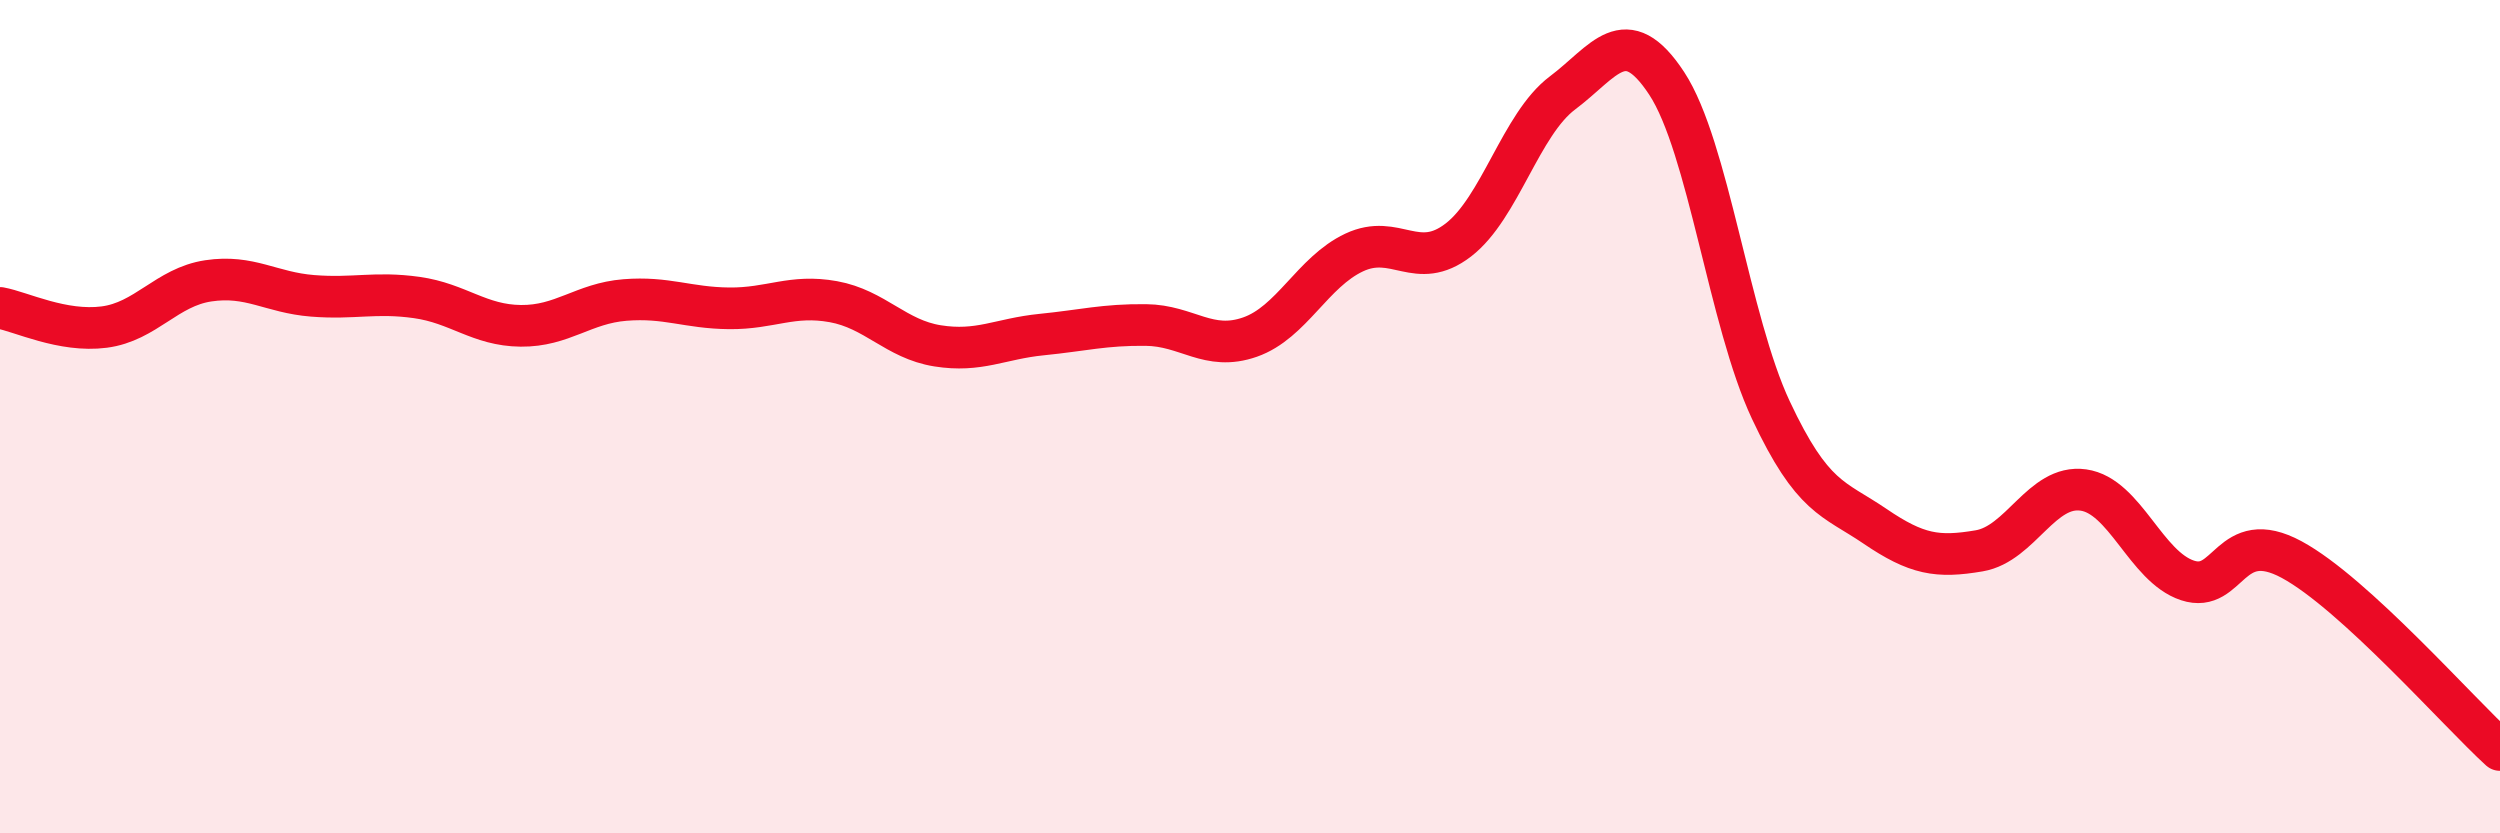 
    <svg width="60" height="20" viewBox="0 0 60 20" xmlns="http://www.w3.org/2000/svg">
      <path
        d="M 0,7.39 C 0.5,7.48 1.5,7.98 2.5,7.85 C 3.5,7.72 4,6.89 5,6.74 C 6,6.59 6.5,7.02 7.5,7.1 C 8.5,7.18 9,7 10,7.14 C 11,7.28 11.5,7.81 12.5,7.82 C 13.5,7.83 14,7.28 15,7.2 C 16,7.12 16.5,7.39 17.5,7.4 C 18.5,7.41 19,7.06 20,7.24 C 21,7.42 21.5,8.14 22.5,8.3 C 23.5,8.46 24,8.13 25,8.03 C 26,7.93 26.5,7.79 27.5,7.8 C 28.5,7.81 29,8.44 30,8.09 C 31,7.74 31.5,6.53 32.5,6.06 C 33.5,5.59 34,6.53 35,5.76 C 36,4.99 36.5,2.98 37.5,2.23 C 38.5,1.48 39,0.48 40,2 C 41,3.52 41.5,7.71 42.5,9.84 C 43.5,11.97 44,11.95 45,12.63 C 46,13.31 46.5,13.39 47.5,13.22 C 48.5,13.05 49,11.62 50,11.76 C 51,11.9 51.5,13.6 52.5,13.93 C 53.5,14.26 53.5,12.62 55,13.43 C 56.5,14.24 59,17.09 60,18L60 20L0 20Z"
        fill="#EB0A25"
        opacity="0.1"
        stroke-linecap="round"
        stroke-linejoin="round"
      />
      <path
        d="M 0,7.39 C 0.5,7.48 1.5,7.98 2.5,7.85 C 3.5,7.72 4,6.89 5,6.74 C 6,6.59 6.5,7.02 7.5,7.1 C 8.5,7.18 9,7 10,7.14 C 11,7.28 11.5,7.81 12.5,7.82 C 13.5,7.83 14,7.28 15,7.2 C 16,7.12 16.5,7.39 17.5,7.4 C 18.5,7.41 19,7.06 20,7.24 C 21,7.42 21.5,8.14 22.5,8.3 C 23.5,8.46 24,8.13 25,8.03 C 26,7.93 26.5,7.79 27.5,7.8 C 28.5,7.81 29,8.44 30,8.09 C 31,7.74 31.5,6.53 32.5,6.06 C 33.5,5.59 34,6.53 35,5.76 C 36,4.99 36.5,2.98 37.5,2.23 C 38.5,1.48 39,0.48 40,2 C 41,3.52 41.5,7.71 42.5,9.84 C 43.5,11.97 44,11.95 45,12.63 C 46,13.31 46.5,13.39 47.5,13.22 C 48.5,13.05 49,11.62 50,11.76 C 51,11.9 51.5,13.6 52.5,13.93 C 53.5,14.26 53.5,12.62 55,13.43 C 56.5,14.24 59,17.09 60,18"
        stroke="#EB0A25"
        stroke-width="1"
        fill="none"
        stroke-linecap="round"
        stroke-linejoin="round"
      />
    </svg>
  